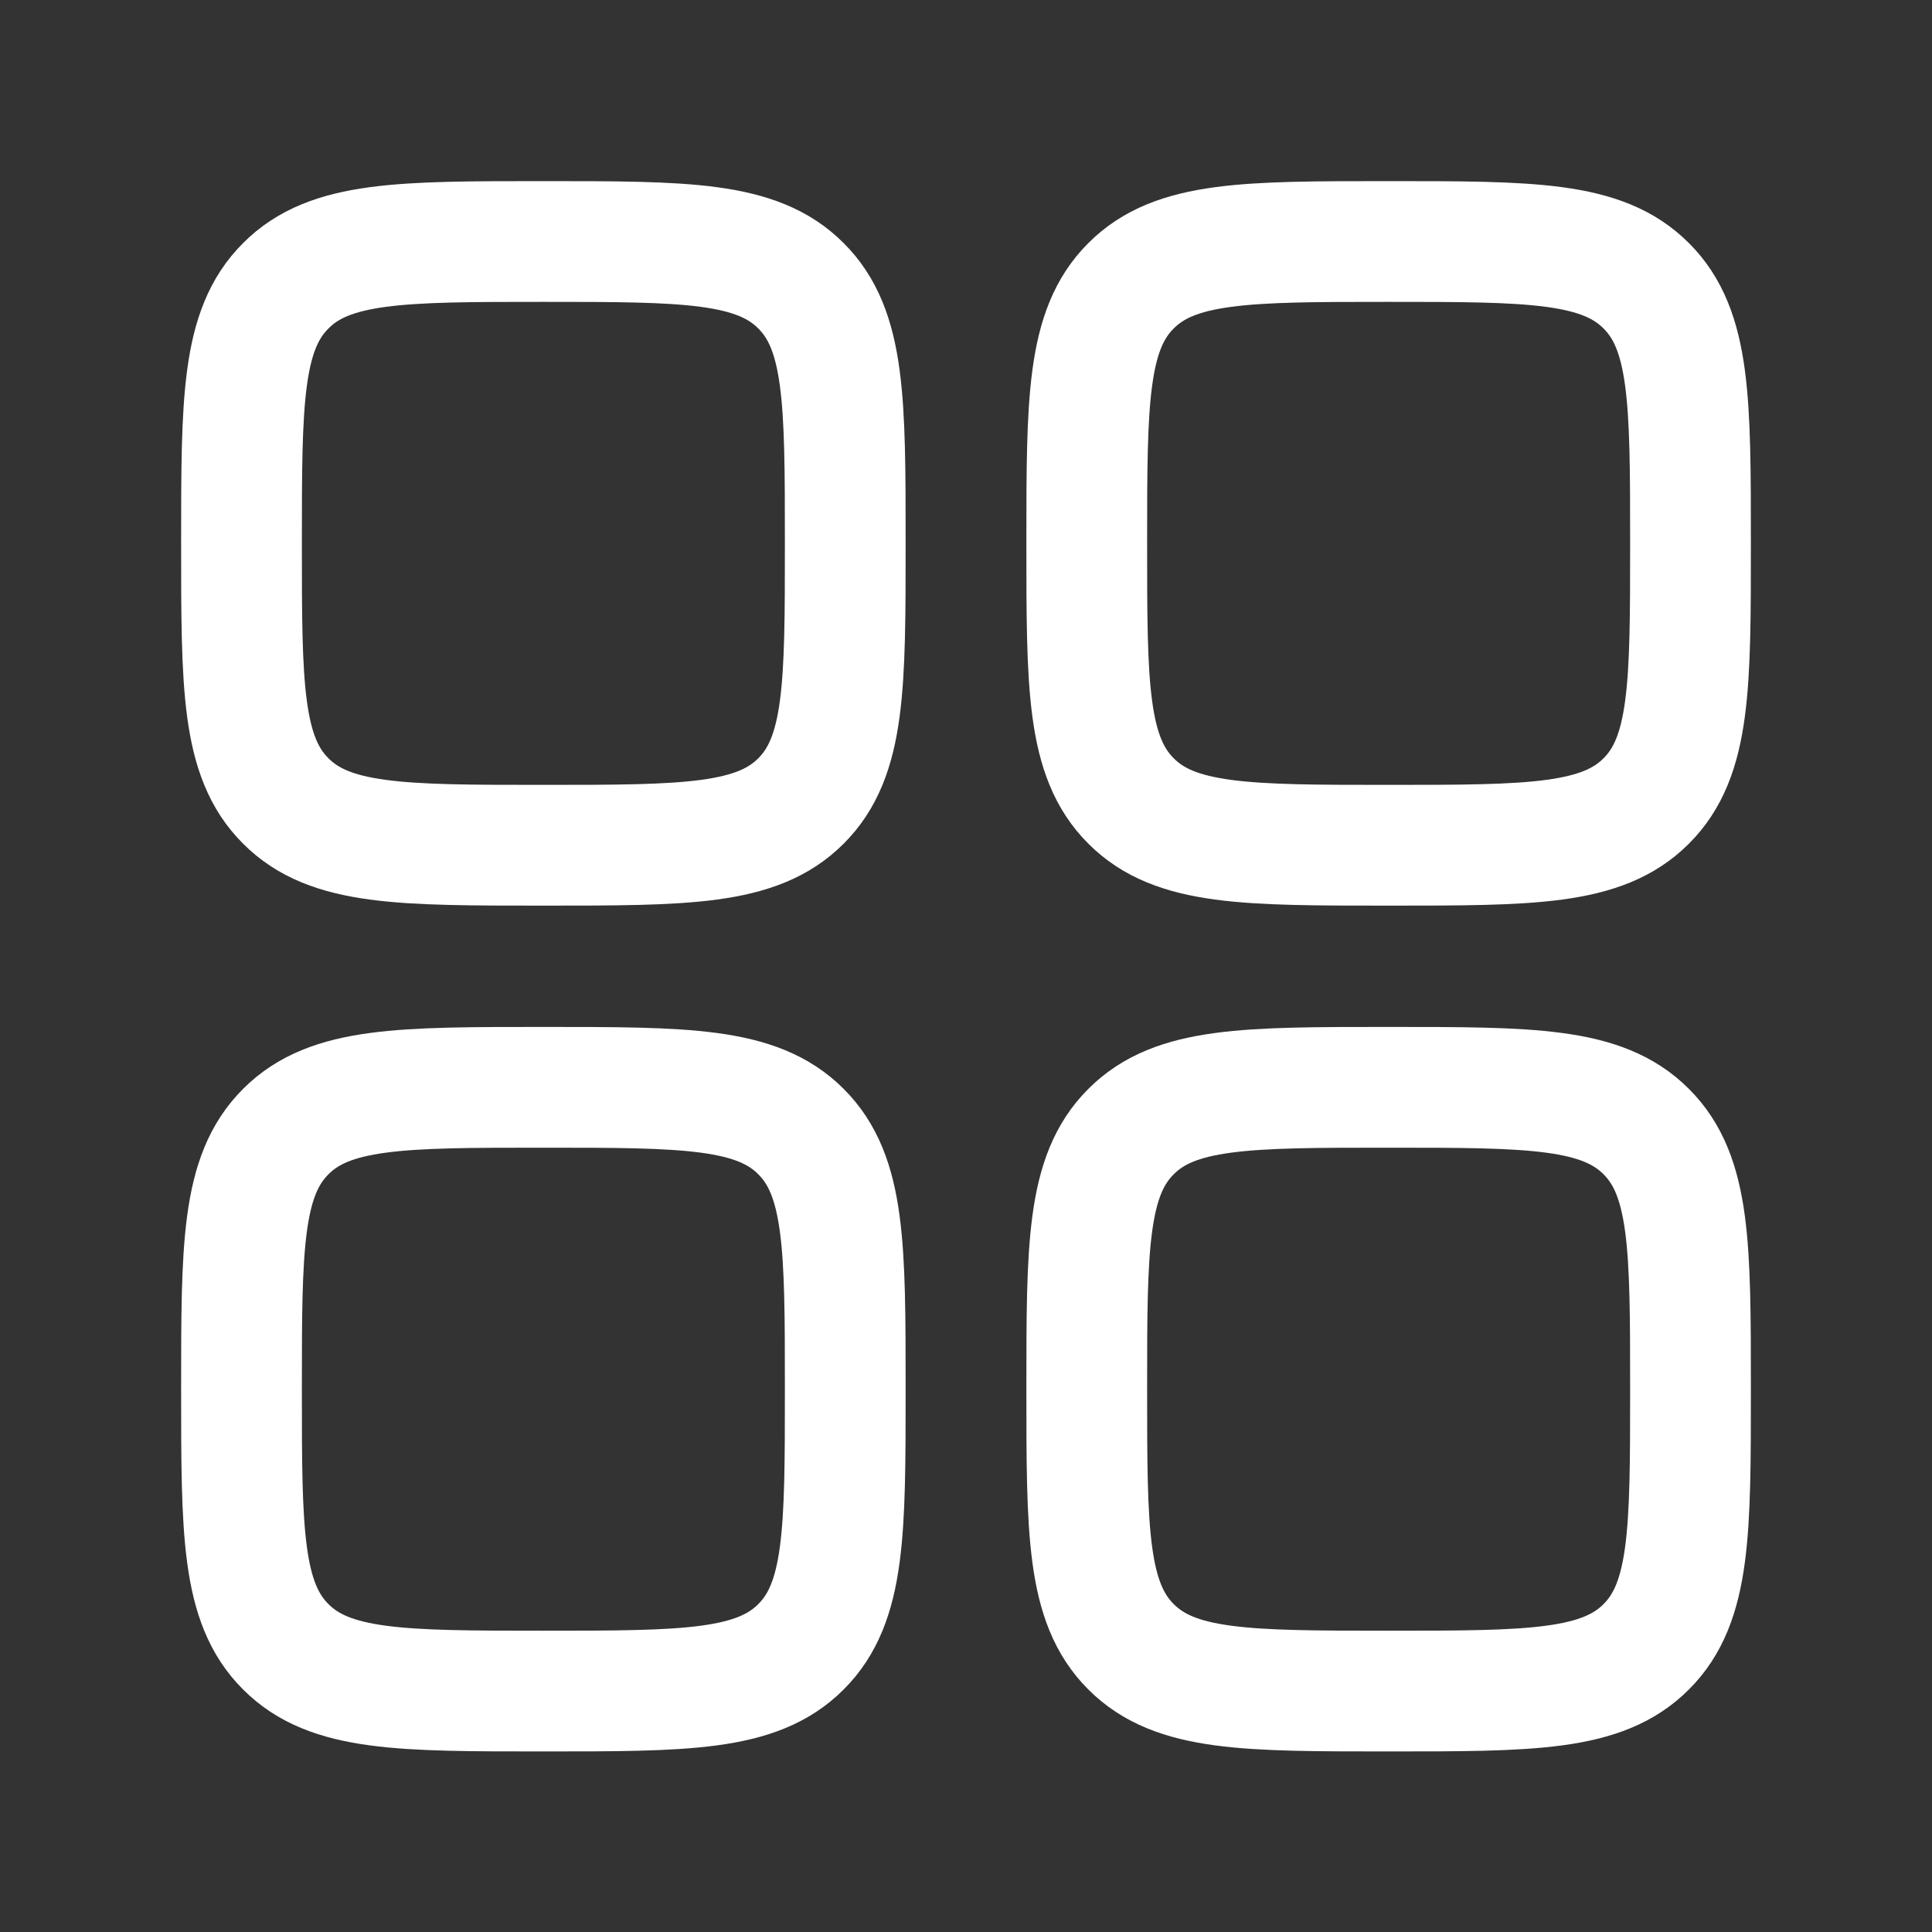 <svg width="24" height="24" viewBox="0 0 24 24" fill="none" xmlns="http://www.w3.org/2000/svg">
<rect x="0" y="0" width="24" height="24" fill="#333333" stroke="none"/>
<path d="M3 6.75C3 4.982 3 4.098 3.55 3.55C4.097 3 4.981 3 6.75 3C8.518 3 9.402 3 9.95 3.55C10.5 4.098 10.5 4.982 10.5 6.75C10.5 8.518 10.5 9.402 9.95 9.95C9.402 10.5 8.518 10.5 6.75 10.5C4.982 10.5 4.098 10.5 3.55 9.95C3 9.403 3 8.519 3 6.75ZM3 17.257C3 15.489 3 14.605 3.55 14.057C4.098 13.507 4.982 13.507 6.75 13.507C8.518 13.507 9.402 13.507 9.95 14.057C10.5 14.605 10.5 15.489 10.5 17.257C10.5 19.025 10.5 19.909 9.95 20.457C9.402 21.007 8.518 21.007 6.75 21.007C4.982 21.007 4.098 21.007 3.55 20.457C3 19.91 3 19.025 3 17.257ZM13.5 6.75C13.5 4.982 13.5 4.098 14.05 3.55C14.598 3 15.482 3 17.25 3C19.018 3 19.902 3 20.45 3.55C21 4.098 21 4.982 21 6.75C21 8.518 21 9.402 20.45 9.95C19.902 10.5 19.018 10.5 17.25 10.5C15.482 10.5 14.598 10.5 14.05 9.95C13.5 9.402 13.5 8.518 13.5 6.75ZM13.5 17.257C13.5 15.489 13.5 14.605 14.05 14.057C14.598 13.507 15.482 13.507 17.25 13.507C19.018 13.507 19.902 13.507 20.45 14.057C21 14.605 21 15.489 21 17.257C21 19.025 21 19.909 20.45 20.457C19.902 21.007 19.018 21.007 17.25 21.007C15.482 21.007 14.598 21.007 14.05 20.457C13.5 19.909 13.5 19.025 13.5 17.257Z" stroke="white" stroke-width="1.5" stroke-linecap="round" stroke-linejoin="round"/>
</svg>
